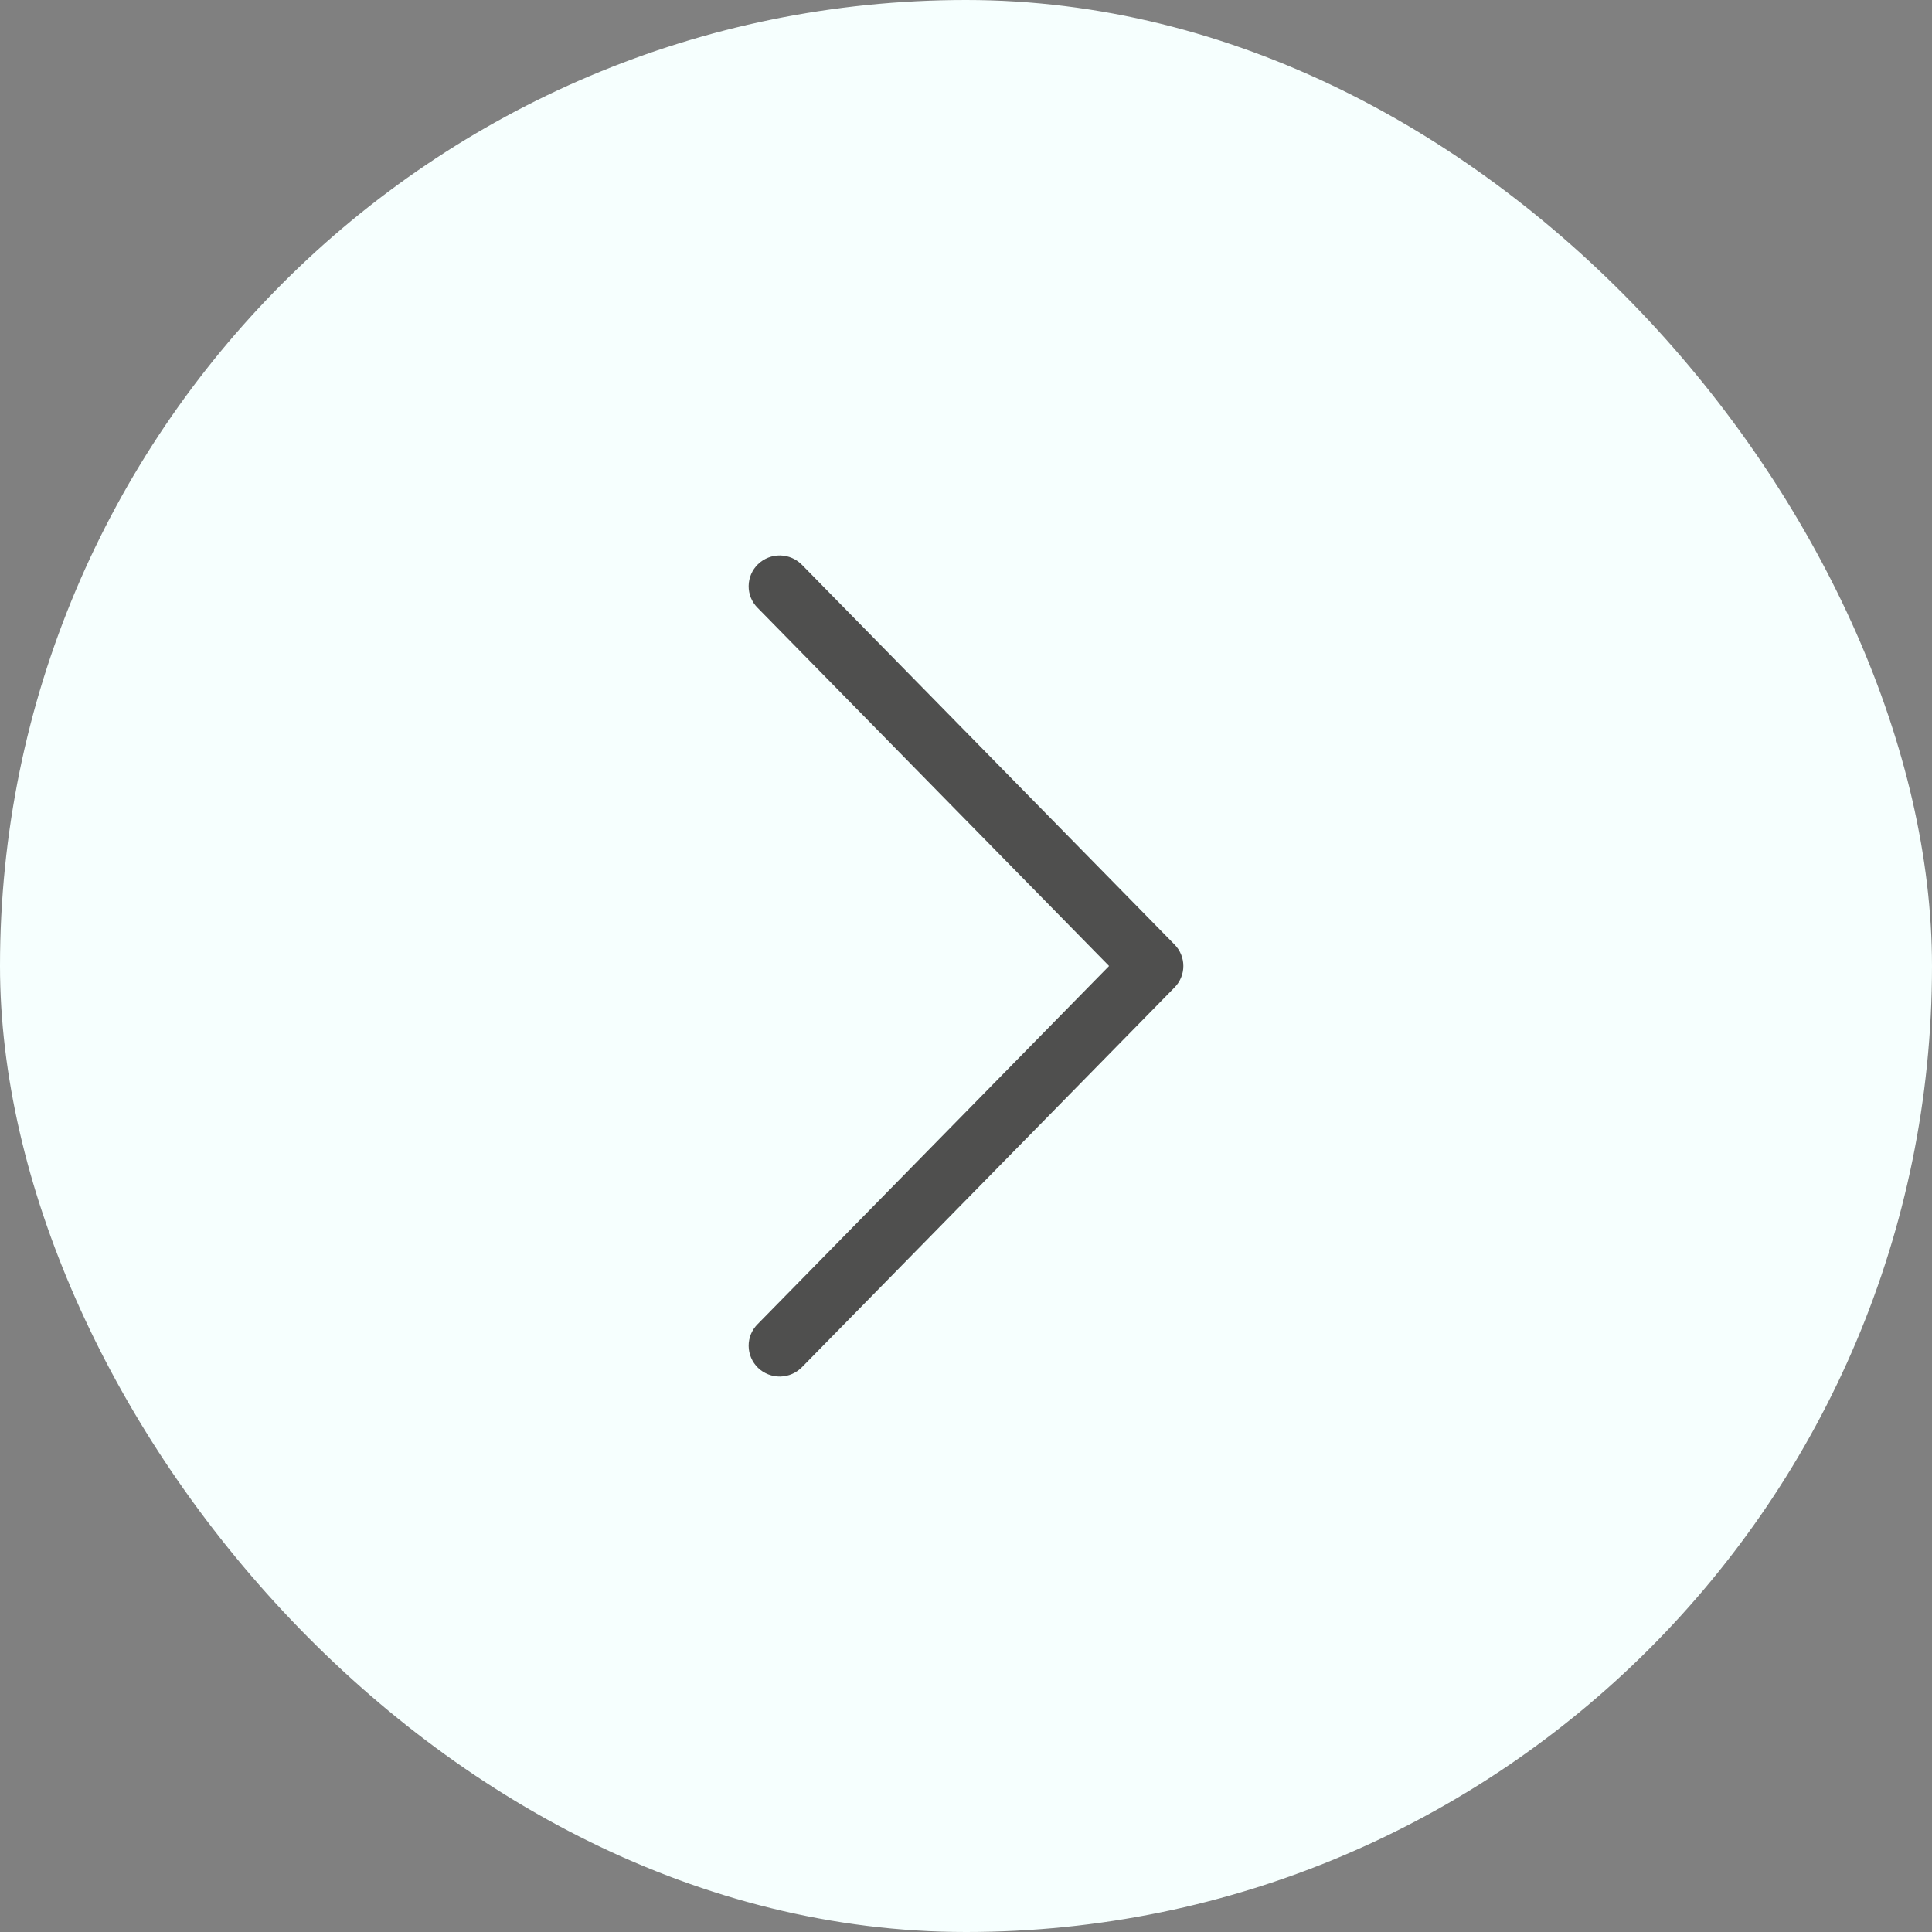 <?xml version="1.0" encoding="UTF-8"?> <svg xmlns="http://www.w3.org/2000/svg" width="40" height="40" viewBox="0 0 40 40" fill="none"><rect x="0" y="0" width="40" height="40" fill="#808080" stroke="none"/><rect x="40" y="40" width="40" height="40" rx="20" transform="rotate(-180 40 40)" fill="#F6FFFE"></rect><path d="M22.962 20L15.687 27.414C15.627 27.473 15.58 27.544 15.547 27.622C15.515 27.7 15.499 27.784 15.5 27.868C15.501 27.952 15.518 28.036 15.552 28.113C15.585 28.191 15.634 28.261 15.694 28.32C15.755 28.378 15.827 28.424 15.906 28.455C15.985 28.486 16.07 28.502 16.155 28.5C16.24 28.498 16.323 28.48 16.401 28.446C16.479 28.412 16.549 28.363 16.608 28.302L24.318 20.444C24.435 20.325 24.5 20.166 24.5 20C24.5 19.834 24.435 19.675 24.318 19.556L16.608 11.698C16.549 11.637 16.479 11.588 16.401 11.554C16.323 11.52 16.24 11.502 16.155 11.5C16.07 11.498 15.985 11.514 15.906 11.545C15.827 11.576 15.755 11.622 15.694 11.681C15.634 11.739 15.585 11.809 15.552 11.887C15.518 11.964 15.501 12.048 15.5 12.132C15.499 12.216 15.515 12.3 15.547 12.378C15.58 12.456 15.627 12.527 15.687 12.586L22.962 20Z" fill="#4F4F4E"></path></svg> 